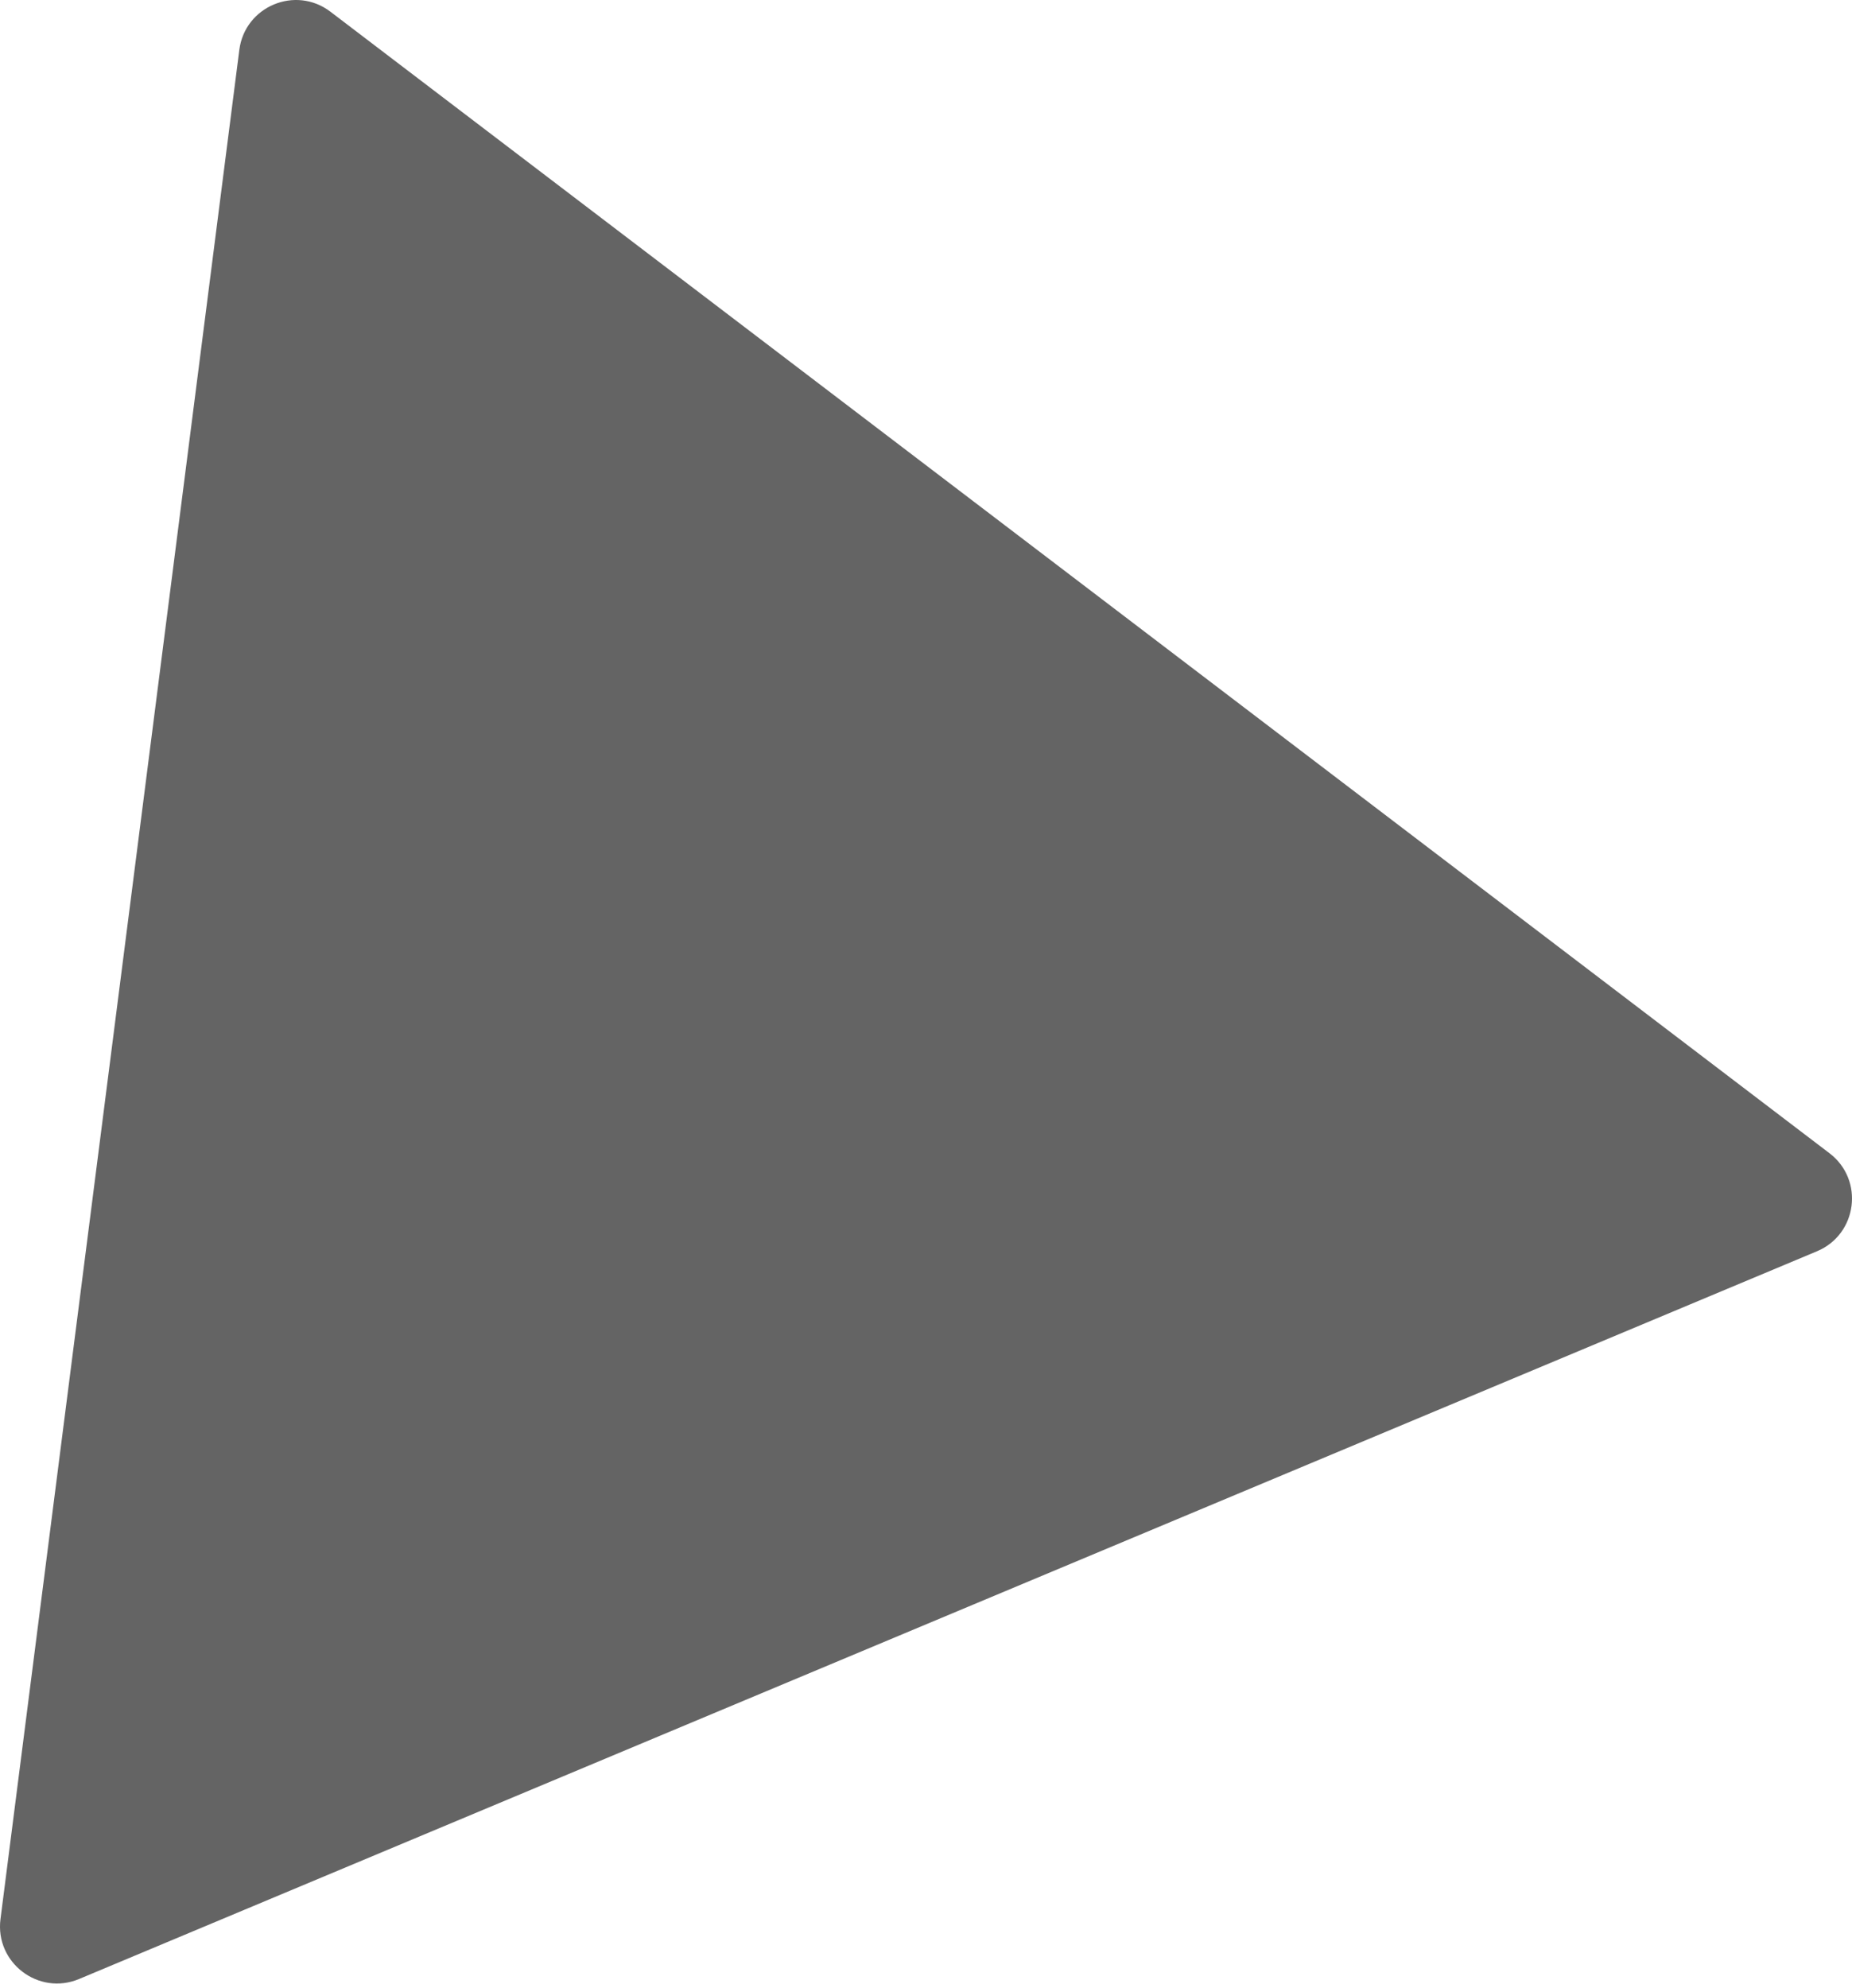 <?xml version="1.0" encoding="UTF-8"?> <svg xmlns="http://www.w3.org/2000/svg" width="260" height="279" viewBox="0 0 260 279" fill="none"> <path d="M256.843 161.868C261.747 165.602 260.77 173.244 255.084 175.625L11.101 277.77C5.416 280.151 -0.714 275.483 0.067 269.369L33.598 7.001C34.379 0.887 41.486 -2.088 46.39 1.645L256.843 161.868Z" fill="#646464"></path> </svg> 
